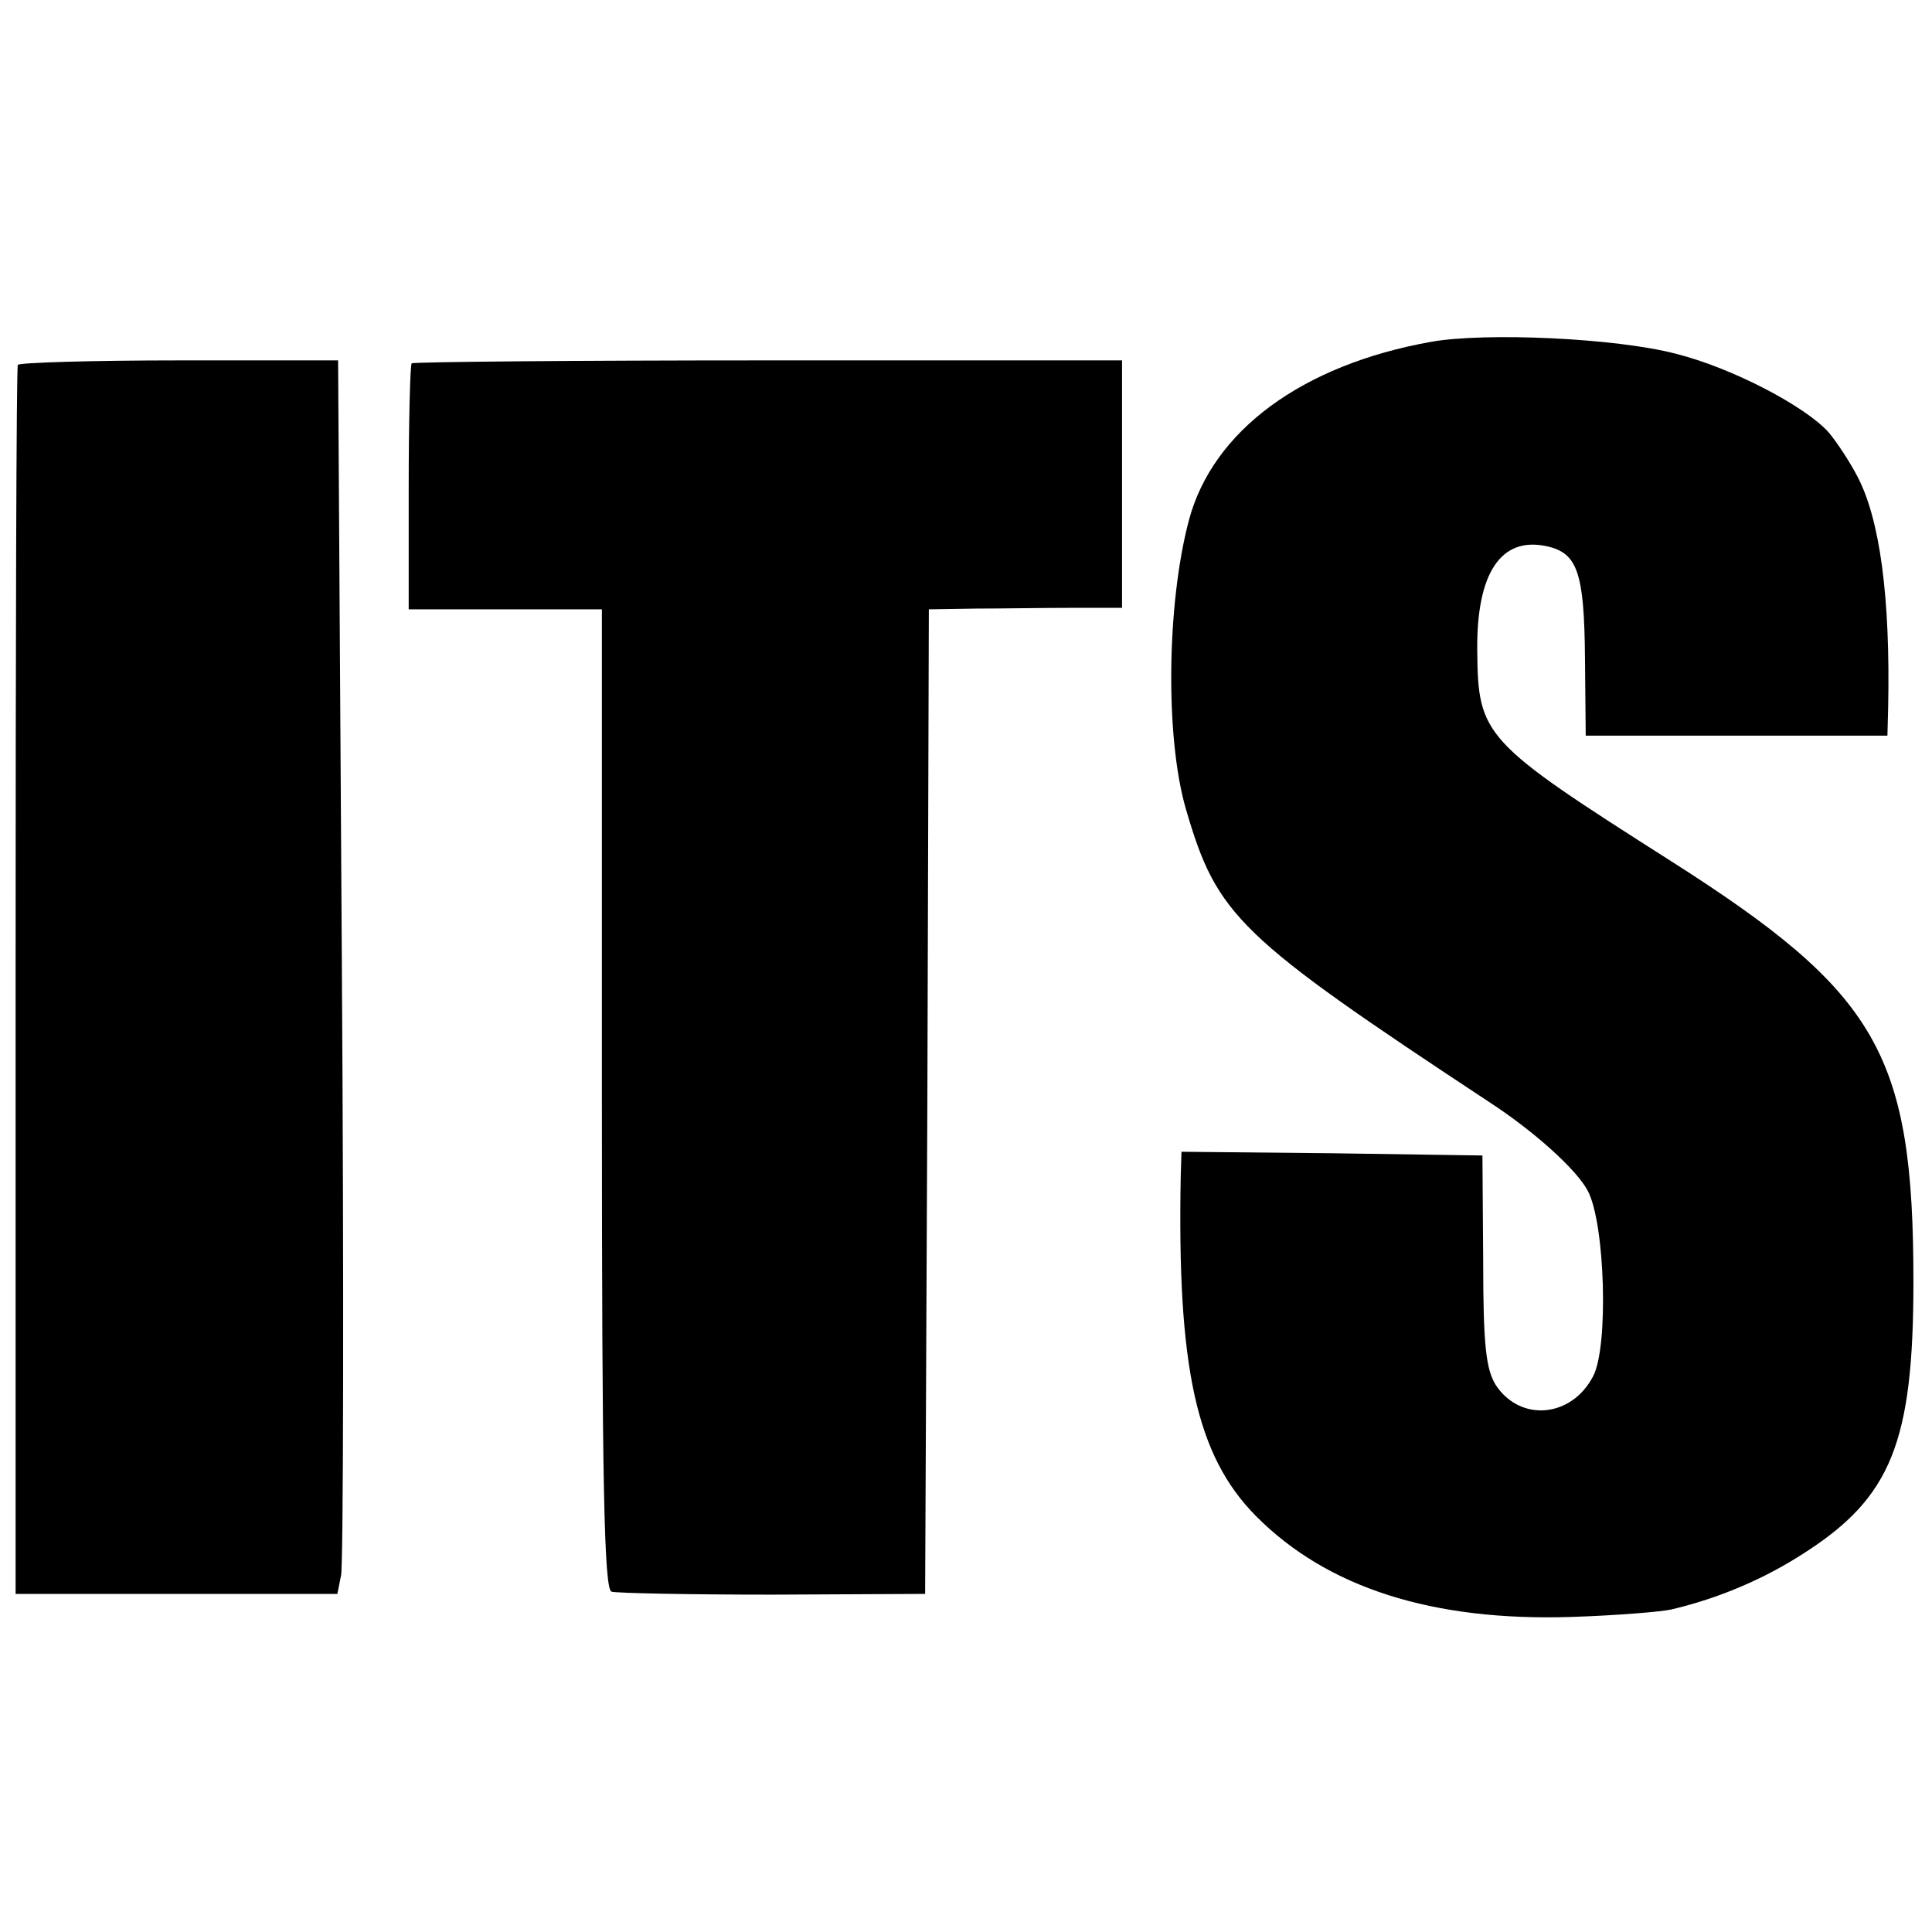 <?xml version="1.0" standalone="no"?>
<!DOCTYPE svg PUBLIC "-//W3C//DTD SVG 20010904//EN"
 "http://www.w3.org/TR/2001/REC-SVG-20010904/DTD/svg10.dtd">
<svg version="1.0" xmlns="http://www.w3.org/2000/svg"
 width="260pt" height="260pt" viewBox="0 0 260 260"
 preserveAspectRatio="xMidYMid meet">
<g transform="translate(0,260) scale(0.1,-0.1)"
fill="#000000" stroke="none">
<path d="M1926 2140 c-174 -31 -294 -120 -326 -240 -30 -113 -32 -293 -4 -389
42 -144 70 -171 408 -394 60 -39 118 -91 133 -120 23 -44 28 -209 7 -249 -29
-56 -98 -62 -131 -12 -13 21 -17 52 -17 167 l-1 142 -202 3 -203 2 -1 -32 c-5
-259 21 -377 101 -458 96 -97 238 -142 425 -136 61 2 121 7 134 10 64 15 125
41 179 76 117 75 147 149 147 365 0 307 -48 389 -326 566 -253 161 -260 168
-261 284 -1 104 32 153 93 140 42 -9 51 -35 52 -151 l1 -104 203 0 203 0 1 38
c3 148 -11 254 -42 312 -10 19 -27 45 -38 58 -31 35 -130 87 -206 106 -80 21
-256 29 -329 16z"/>
<path d="M24 2109 c-2 -3 -3 -377 -3 -830 l0 -824 216 0 217 0 5 25 c3 14 4
387 1 830 l-5 805 -213 0 c-118 0 -216 -3 -218 -6z"/>
<path d="M554 2111 c-2 -2 -4 -78 -4 -168 l0 -163 130 0 130 0 0 -659 c0 -518
3 -660 13 -663 6 -2 104 -4 217 -4 l205 1 3 663 2 662 63 1 c34 0 92 1 130 1
l67 0 0 167 0 166 -476 0 c-262 0 -478 -2 -480 -4z"/>
</g>
</svg>
